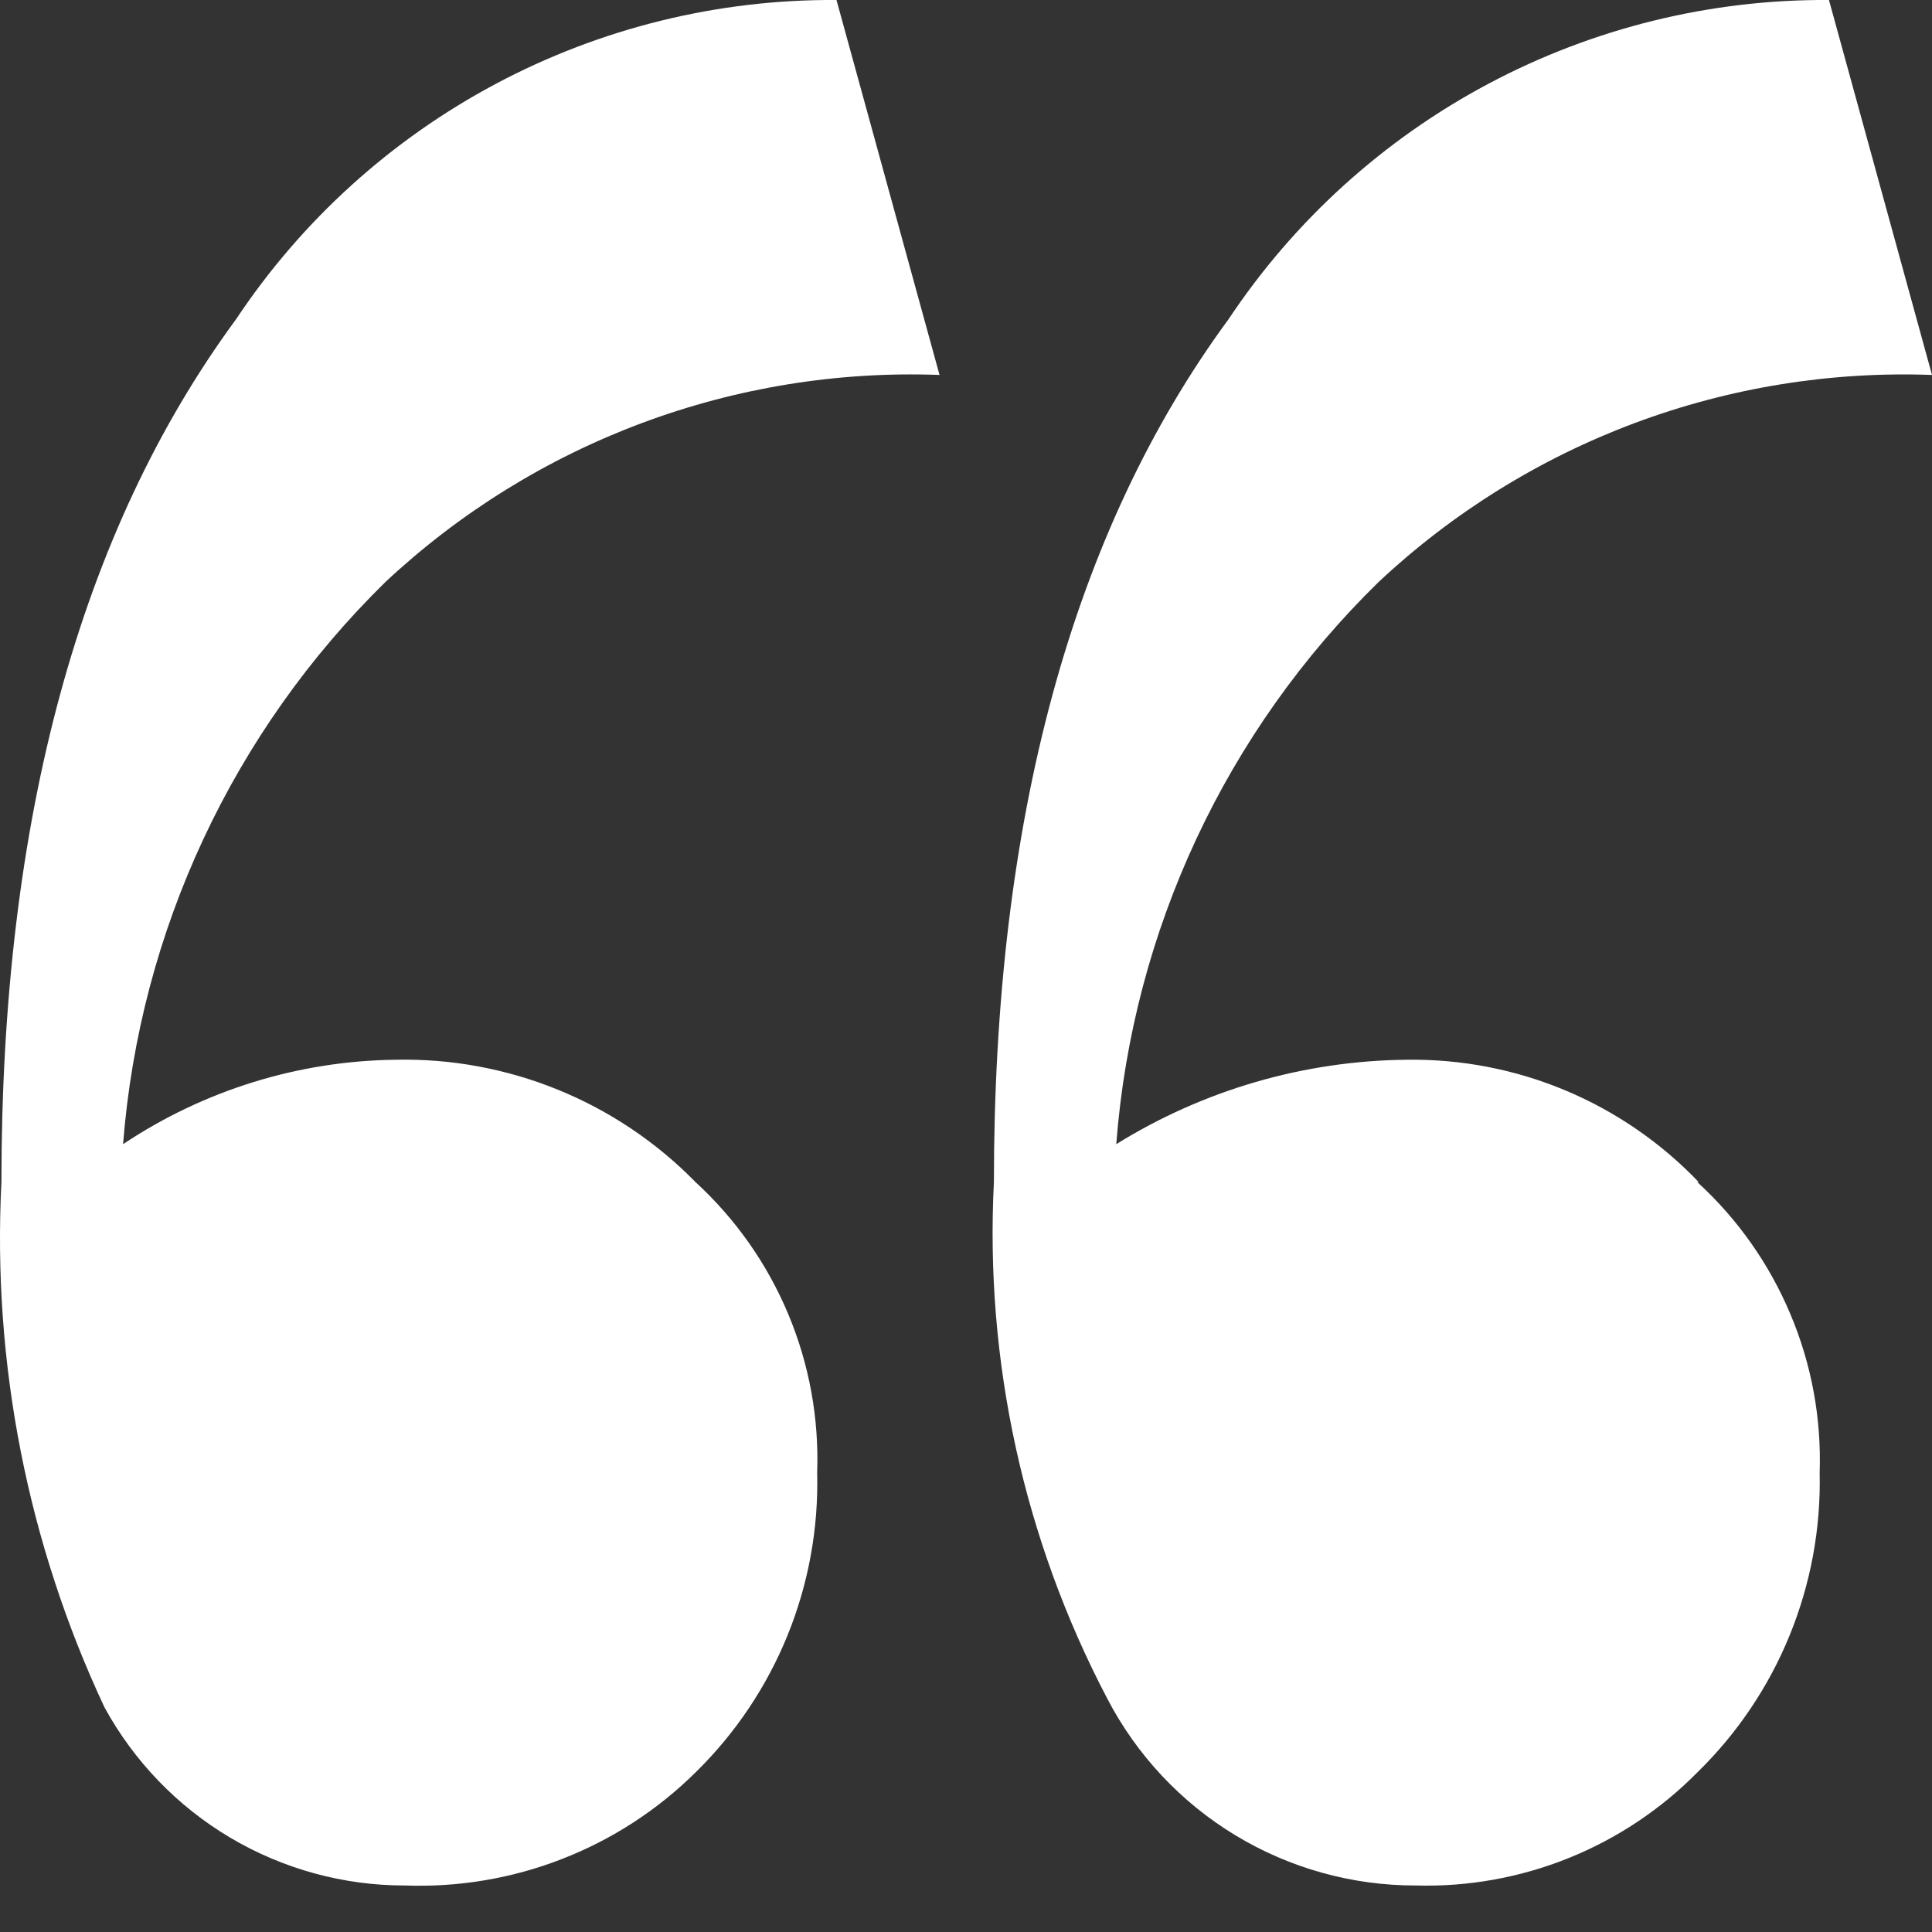 <?xml version="1.0" encoding="UTF-8"?> <svg xmlns="http://www.w3.org/2000/svg" width="27" height="27" viewBox="0 0 27 27" fill="none"><rect x="0" y="0" width="27" height="27" fill="#333333" stroke="none"/><path d="M9.72 16.52C10.28 17.034 10.722 17.663 11.015 18.363C11.309 19.064 11.447 19.82 11.42 20.58C11.44 21.358 11.299 22.131 11.007 22.852C10.714 23.573 10.276 24.226 9.72 24.77C9.187 25.297 8.552 25.709 7.853 25.98C7.155 26.252 6.409 26.377 5.66 26.35C4.801 26.351 3.957 26.12 3.218 25.682C2.479 25.244 1.872 24.614 1.46 23.86C0.386 21.568 -0.109 19.048 0.02 16.52C0.02 11.454 1.113 7.434 3.3 4.46C4.219 3.079 5.467 1.949 6.932 1.17C8.396 0.392 10.031 -0.011 11.69 0L13.13 5.24C11.713 5.187 10.3 5.416 8.971 5.912C7.643 6.408 6.426 7.162 5.39 8.13C3.256 10.22 1.952 13.012 1.72 15.99C2.849 15.236 4.172 14.826 5.53 14.81C6.308 14.793 7.082 14.937 7.802 15.231C8.523 15.525 9.176 15.964 9.72 16.52ZM23.72 16.52C24.282 17.033 24.725 17.662 25.02 18.363C25.316 19.063 25.456 19.82 25.43 20.58C25.448 21.358 25.305 22.132 25.011 22.853C24.717 23.574 24.277 24.227 23.72 24.77C23.208 25.289 22.595 25.696 21.919 25.968C21.243 26.24 20.518 26.37 19.79 26.35C18.899 26.352 18.024 26.109 17.262 25.647C16.5 25.185 15.88 24.522 15.47 23.73C14.308 21.512 13.762 19.022 13.89 16.52C13.89 11.454 14.983 7.434 17.17 4.46C18.089 3.079 19.337 1.949 20.802 1.17C22.266 0.392 23.901 -0.011 25.56 0L27 5.24C25.585 5.188 24.173 5.416 22.846 5.912C21.519 6.408 20.304 7.162 19.27 8.13C17.132 10.217 15.827 13.011 15.6 15.99C16.82 15.232 18.224 14.824 19.66 14.81C20.421 14.799 21.176 14.945 21.878 15.239C22.581 15.534 23.214 15.97 23.74 16.52H23.72Z" fill="white"></path></svg> 